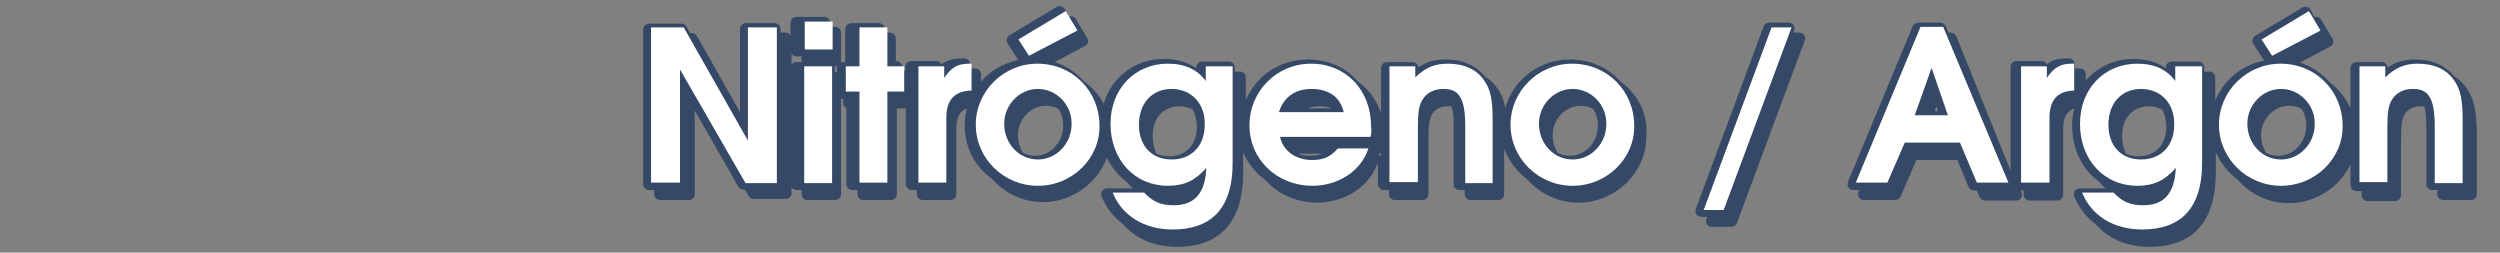 <?xml version="1.0" encoding="utf-8"?>
<!-- Generator: Adobe Illustrator 26.4.1, SVG Export Plug-In . SVG Version: 6.00 Build 0)  -->
<svg version="1.1" id="Capa_1" xmlns="http://www.w3.org/2000/svg" xmlns:xlink="http://www.w3.org/1999/xlink" x="0px" y="0px"
	 viewBox="0 0 475 48" style="enable-background:new 0 0 475 48;" xml:space="preserve">
<rect x="0" y="0" width="475" height="48" fill="#808080" stroke="none"/>
<style type="text/css">
	.st0{opacity:0.6;}
	.st1{fill:#042457;}
	.st2{fill:#FFFFFF;}
</style>
<g class="st0">
	<path class="st1" d="M149.3,6.2h-1V5.5c0-0.6-0.5-1.1-1.1-1.1h-5.5c-0.6,0-1.1,0.5-1.1,1.1v15.8l-8.2-14.5
		c-0.2-0.3-0.5-0.5-0.9-0.5h-0.4l-0.7-1.3c-0.2-0.3-0.5-0.5-0.9-0.5h-6.2c-0.6,0-1.1,0.5-1.1,1.1V35c0,0.6,0.5,1.1,1.1,1.1h1v0.8
		c0,0.6,0.5,1.1,1.1,1.1h5.5c0.6,0,1.1-0.5,1.1-1.1V21l8.3,14.5c0.2,0.3,0.5,0.5,0.9,0.5h0.3l0.8,1.3c0.2,0.3,0.5,0.5,0.9,0.5h6.1
		c0.6,0,1.1-0.5,1.1-1.1V7.3C150.3,6.7,149.9,6.2,149.3,6.2z"/>
	<path class="st1" d="M308,15.6c-2.3-2.7-5.8-4.3-9.7-4.3c-5.9,0-10.8,3.9-12.3,9.2c-0.3-1.5-0.7-2.7-1.5-3.7
		c-0.6-0.9-1.4-1.7-2.3-2.2c-1.7-2.1-4.2-3.3-7.5-3.3c-2,0-3.6,0.4-5.2,1.5c-0.1-0.5-0.5-1-1.1-1h-4.9c-0.6,0-1.1,0.5-1.1,1.1v8.7
		c-0.8-2.6-2.4-4.7-4.5-6.2c-2.2-2.6-5.5-4.1-9.4-4.1c-5.4,0-9.8,3.1-11.8,7.7v-4.3c0-0.6-0.5-1.1-1.1-1.1h-1v-0.8
		c0-0.6-0.5-1.1-1.1-1.1h-5.1c-0.6,0-1.1,0.5-1.1,1.1v0.2c-1.6-1.2-3.7-1.8-6.2-1.8c-5.5,0-9.9,3.5-11.4,8.5
		c-0.9-1.7-2.2-3.1-3.7-4.2c-1.5-1.7-3.4-3-5.6-3.7l5.8-3.1c0.3-0.1,0.4-0.4,0.5-0.6c0.1-0.3,0-0.6-0.1-0.8l-2.2-3.7
		c-0.1-0.2-0.4-0.4-0.7-0.5c-0.2,0-0.4,0-0.6,0l-0.8-1.4c-0.1-0.2-0.4-0.4-0.7-0.5c-0.3-0.1-0.6,0-0.8,0.1l-9,5.4
		c-0.2,0.1-0.4,0.4-0.5,0.7c-0.1,0.3,0,0.6,0.1,0.8l2,3.1c0,0,0,0.1,0.1,0.1c-2.8,0.6-5.3,2-7.1,4.1v-1.4c0-0.6-0.5-1.1-1.1-1.1
		h-0.4c-0.2,0-0.4,0-0.6,0v-0.8c0-0.6-0.5-1.1-1.1-1.1h-0.4c-1.6,0-2.8,0.3-3.9,1.1c-0.2-0.3-0.5-0.6-0.9-0.6h-4.9
		c-0.6,0-1.1,0.5-1.1,1.1v0.8h-0.6v-0.8c0-0.6-0.5-1.1-1.1-1.1h-0.1V7.3c0-0.6-0.5-1.1-1.1-1.1h-1V5.5c0-0.6-0.5-1.1-1.1-1.1h-5.3
		c-0.6,0-1.1,0.5-1.1,1.1v6.3h-0.9c0-0.1,0.1-0.2,0.1-0.3V6.2c0-0.6-0.5-1.1-1.1-1.1h-1V4.3c0-0.6-0.5-1.1-1.1-1.1h-5.3
		c-0.6,0-1.1,0.5-1.1,1.1v5.3c0,0.6,0.5,1.1,1.1,1.1h1v0.8c0,0.1,0,0.2,0.1,0.3h-1.1c-0.6,0-1.1,0.5-1.1,1.1V35
		c0,0.6,0.5,1.1,1.1,1.1h1v0.8c0,0.6,0.5,1.1,1.1,1.1h5.3c0.6,0,1.1-0.5,1.1-1.1V18.8h0.4v0.8c0,0.4,0.2,0.7,0.6,0.9V35
		c0,0.6,0.5,1.1,1.1,1.1h1v0.8c0,0.6,0.5,1.1,1.1,1.1h5.3c0.6,0,1.1-0.5,1.1-1.1V20.6h1.7V35c0,0.6,0.5,1.1,1.1,1.1h1v0.8
		c0,0.6,0.5,1.1,1.1,1.1h5.3c0.6,0,1.1-0.5,1.1-1.1V24.5c0-2.1,0.6-3.4,2-3.9c-0.3,1-0.4,2.1-0.4,3.3c0,4.2,2,7.8,5.2,10.1
		c2.4,2.7,5.8,4.4,9.7,4.4c5.5,0,10.3-3.6,12.1-8.4c0.9,1.8,2.2,3.4,3.7,4.5c0.4,0.5,0.8,0.9,1.3,1.3h-5c-0.4,0-0.7,0.2-0.9,0.5
		c-0.2,0.3-0.2,0.7-0.1,1c0.9,2.2,2.3,4,4.1,5.3c2.4,2.8,6,4.3,10.3,4.3c5.7,0,12.5-2.4,12.5-14.1v-3.8c0.9,2,2.3,3.8,4.1,5.1
		c2.4,2.7,5.9,4.4,10,4.4c4.4,0,9.6-2.3,11.5-7.6V35c0,0.6,0.5,1.1,1.1,1.1h1v0.8c0,0.6,0.5,1.1,1.1,1.1h5.3c0.6,0,1.1-0.5,1.1-1.1
		V26.4c0-2.7,0.2-3.9,0.7-4.7c0.6-1,1.7-1.5,3-1.5c0.2,0,0.5,0,0.7,0c0.3,0.9,0.4,2.1,0.4,4V35c0,0.6,0.5,1.1,1.1,1.1h1v0.8
		c0,0.6,0.5,1.1,1.1,1.1h5.3c0.6,0,1.1-0.5,1.1-1.1v-8.6c0.9,2.3,2.4,4.3,4.4,5.8c2.4,2.7,5.8,4.4,9.7,4.4c7,0,12.9-5.7,12.9-12.5
		C313.2,21.7,311.2,17.9,308,15.6z M219,25.9c0-3.5,2-5.7,5.1-5.7c0.9,0,1.7,0.2,2.5,0.6c0.5,0.9,0.8,2,0.8,3.3
		c0,3.4-2.1,5.6-5.3,5.6c-0.9,0-1.7-0.2-2.4-0.5C219.3,28.2,219,27.1,219,25.9z M193.4,25.7c0-3,2.4-5.6,5.3-5.6
		c0.9,0,1.7,0.2,2.4,0.6c0.6,0.9,0.9,2,0.9,3.2c0,3.1-2.4,5.7-5.3,5.7c-0.9,0-1.7-0.2-2.4-0.6C193.8,28.1,193.4,26.9,193.4,25.7z
		 M159.1,12.6c0,0.1-0.1,0.2-0.1,0.3v0.8h-0.4v-0.8c0-0.1,0-0.2-0.1-0.3H159.1z M248.4,20.6c0.7-0.3,1.5-0.4,2.3-0.4
		c0.8,0,1.6,0.1,2.4,0.4H248.4z M248.9,29.6c-0.8,0-1.6-0.1-2.2-0.4h4.5C250.5,29.5,249.8,29.6,248.9,29.6z M262.4,29.7
		c-0.2-0.3-0.5-0.4-0.9-0.4h-1.2c0,0,0,0,0,0h1.5c0.2,0,0.4-0.1,0.6-0.2L262.4,29.7C262.5,29.7,262.4,29.7,262.4,29.7z M295,25.7
		c0-3,2.4-5.6,5.3-5.6c0.9,0,1.7,0.2,2.4,0.6c0.6,0.9,0.9,2,0.9,3.2c0,3.1-2.4,5.7-5.3,5.7c-0.9,0-1.7-0.2-2.4-0.6
		C295.4,28.1,295,26.9,295,25.7z"/>
	<path class="st1" d="M341.9,6.2h-1.2l0.2-0.4c0.1-0.3,0.1-0.7-0.1-1s-0.5-0.5-0.9-0.5h-3.8c-0.4,0-0.8,0.3-1,0.7l-12.9,34.7
		c-0.1,0.3-0.1,0.7,0.1,1s0.5,0.5,0.9,0.5h1.2l-0.2,0.4c-0.1,0.3-0.1,0.7,0.1,1s0.5,0.5,0.9,0.5h3.8c0.4,0,0.8-0.3,1-0.7l12.9-34.7
		c0.1-0.3,0.1-0.7-0.1-1S342.3,6.2,341.9,6.2z"/>
	<path class="st1" d="M468.7,16.8c-0.6-0.9-1.4-1.7-2.3-2.2c-1.7-2.1-4.2-3.3-7.5-3.3c-2,0-3.6,0.4-5.2,1.5c-0.1-0.5-0.5-1-1.1-1
		h-4.9c-0.6,0-1.1,0.5-1.1,1.1v7.7c-0.9-2-2.3-3.7-4-5c-1.5-1.7-3.4-3-5.6-3.7l5.8-3.1c0.3-0.1,0.4-0.4,0.5-0.6
		c0.1-0.3,0-0.6-0.1-0.8l-2.2-3.7c-0.1-0.2-0.4-0.4-0.7-0.5c-0.2,0-0.4,0-0.6,0L439,1.8c-0.1-0.2-0.4-0.4-0.7-0.5
		c-0.3-0.1-0.6,0-0.8,0.1l-9,5.4c-0.2,0.1-0.4,0.4-0.5,0.7c-0.1,0.3,0,0.6,0.1,0.8l2,3.1c0,0,0,0.1,0.1,0.1
		c-4.2,0.8-7.7,3.7-9.3,7.6v-4.4c0-0.6-0.5-1.1-1.1-1.1h-1v-0.8c0-0.6-0.5-1.1-1.1-1.1h-5.1c-0.6,0-1.1,0.5-1.1,1.1v0.2
		c-1.6-1.2-3.7-1.8-6.2-1.8c-3.7,0-6.8,1.6-9,4.1v-1.2c0-0.6-0.5-1.1-1.1-1.1h-0.4c-0.2,0-0.4,0-0.6,0v-0.8c0-0.6-0.5-1.1-1.1-1.1
		h-0.4c-1.6,0-2.8,0.3-3.8,1.1c-0.2-0.3-0.5-0.6-0.9-0.6h-4.9c-0.6,0-1.1,0.5-1.1,1.1v19.7L371.7,6.9c-0.2-0.4-0.6-0.7-1-0.7h-0.5
		L369.7,5c-0.2-0.4-0.6-0.7-1-0.7h-4.3c-0.4,0-0.8,0.3-1,0.7l-12.3,29.6c-0.1,0.3-0.1,0.7,0.1,1c0.2,0.3,0.5,0.5,0.9,0.5h1.2
		l-0.2,0.4c-0.1,0.3-0.1,0.7,0.1,1c0.2,0.3,0.5,0.5,0.9,0.5h6c0.4,0,0.8-0.3,1-0.6l3-7h7.8l2.1,5.1c0.2,0.4,0.6,0.7,1,0.7h0.6
		l0.5,1.2c0.2,0.4,0.6,0.7,1,0.7h6c0.4,0,0.7-0.2,0.9-0.5c0.2-0.3,0.2-0.7,0.1-1l-0.2-0.4h0.6v0.8c0,0.6,0.5,1.1,1.1,1.1h5.3
		c0.6,0,1.1-0.5,1.1-1.1V24.5c0-2.2,0.7-3.4,2.1-3.9c-0.2,1-0.4,2.1-0.4,3.2c0,4.6,2,8.5,5.1,10.7c0.4,0.5,0.8,0.9,1.3,1.3h-5
		c-0.4,0-0.7,0.2-0.9,0.5c-0.2,0.3-0.2,0.7-0.1,1c0.9,2.2,2.3,4,4.1,5.3c2.4,2.8,6,4.3,10.3,4.3c5.7,0,12.5-2.4,12.5-14.1v-3.9
		c0.9,2.1,2.4,3.9,4.2,5.3c2.4,2.7,5.8,4.4,9.7,4.4c5.1,0,9.7-3.1,11.7-7.4v4c0,0.6,0.5,1.1,1.1,1.1h1v0.8c0,0.6,0.5,1.1,1.1,1.1
		h5.3c0.6,0,1.1-0.5,1.1-1.1V26.4c0-2.7,0.2-3.9,0.7-4.7c0.6-1,1.7-1.5,3-1.5c0.2,0,0.5,0,0.7,0c0.3,0.9,0.4,2.1,0.4,4V35
		c0,0.6,0.5,1.1,1.1,1.1h1v0.8c0,0.6,0.5,1.1,1.1,1.1h5.3c0.6,0,1.1-0.5,1.1-1.1V25C470.5,20.8,470,18.7,468.7,16.8z M368.2,21.1
		h-0.6l0.3-0.9L368.2,21.1z M403.2,25.9c0-3.5,2-5.7,5.1-5.7c0.9,0,1.7,0.2,2.5,0.6c0.5,0.9,0.8,2,0.8,3.3c0,3.4-2.1,5.6-5.3,5.6
		c-0.9,0-1.7-0.2-2.4-0.5C403.5,28.2,403.2,27.1,403.2,25.9z M429.6,25.7c0-3,2.4-5.6,5.3-5.6c0.9,0,1.7,0.2,2.4,0.6
		c0.6,0.9,0.9,2,0.9,3.2c0,3.1-2.4,5.7-5.3,5.7c-0.9,0-1.7-0.2-2.4-0.6C430,28.1,429.6,26.9,429.6,25.7z"/>
</g>
<g>
	<path class="st2" d="M141.6,34.7l-12.4-21.5v21.5h-5.5V5.2h6.2l12.2,21.5V5.2h5.5v29.6H141.6z"/>
	<path class="st2" d="M152.8,34.7V12.6h5.3v22.2H152.8z M152.9,9.4V4.1h5.3v5.3H152.9z"/>
	<path class="st2" d="M168.6,17.4v17.3h-5.3V17.4h-2.6v-4.8h2.6V5.2h5.3v7.4h3.2v4.8H168.6z"/>
	<path class="st2" d="M179.8,22.4v12.3h-5.3V12.6h4.9v2.2c1.4-2,2.5-2.7,4.8-2.7h0.4v5.1C181.3,17.3,179.8,19,179.8,22.4z"/>
	<path class="st2" d="M197.2,35.3c-6.5,0-11.8-5.2-11.8-11.6c0-6.4,5.3-11.6,11.7-11.6c6.7,0,11.8,5.2,11.8,11.8
		C209,30.1,203.7,35.3,197.2,35.3z M197.2,16.9c-3.5,0-6.4,3-6.4,6.6c0,3.8,2.8,6.8,6.4,6.8c3.5,0,6.4-3,6.4-6.7
		C203.7,20,200.8,16.9,197.2,16.9z M195.5,10.6l-2-3.1l9-5.4l2.2,3.7L195.5,10.6z"/>
	<path class="st2" d="M222.8,43.6c-5.4,0-9.6-2.6-11.4-7h6c1.6,1.7,3.1,2.4,5.6,2.4c4,0,6-2.3,6.2-7.1c-2.1,2.4-4.2,3.4-7.3,3.4
		c-6.3,0-10.9-4.9-10.9-11.8c0-6.6,4.6-11.4,10.9-11.4c3.2,0,5.6,1.1,7.2,3.3v-2.8h5.1v18C234.3,40.1,229.7,43.6,222.8,43.6z
		 M222.6,16.9c-3.7,0-6.2,2.7-6.2,6.8c0,4,2.4,6.6,6.2,6.6s6.3-2.6,6.3-6.6C229,19.7,226.4,16.9,222.6,16.9z"/>
	<path class="st2" d="M260.4,26h-17.2c0.6,2.7,3,4.4,6.1,4.4c2.2,0,3.5-0.6,4.9-2.2h5.8c-1.5,4.6-6.1,7.1-10.6,7.1
		c-6.8,0-12-5-12-11.5c0-6.5,5.2-11.7,11.7-11.7c6.6,0,11.4,5,11.4,11.9C260.6,24.8,260.6,25.3,260.4,26z M249.2,16.9
		c-3.2,0-5.3,1.6-6.2,4.4h12.3C254.7,18.5,252.5,16.9,249.2,16.9z"/>
	<path class="st2" d="M278.4,34.7V23.9c0-5.9-1.6-7-4.2-7c-1.7,0-3.1,0.7-3.9,2c-0.7,1.1-0.9,2.4-0.9,5.3v10.4H264V12.6h4.9v2.1
		c2-1.9,3.7-2.6,6.2-2.6c3.1,0,5.5,1.1,6.9,3.2c1.2,1.7,1.6,3.6,1.6,7.6v11.9H278.4z"/>
	<path class="st2" d="M298.8,35.3c-6.5,0-11.8-5.2-11.8-11.6c0-6.4,5.3-11.6,11.7-11.6c6.7,0,11.8,5.2,11.8,11.8
		C310.6,30.1,305.3,35.3,298.8,35.3z M298.8,16.9c-3.5,0-6.4,3-6.4,6.6c0,3.8,2.8,6.8,6.4,6.8c3.5,0,6.4-3,6.4-6.7
		C305.3,20,302.4,16.9,298.8,16.9z"/>
	<path class="st2" d="M327.5,39.9h-3.8l12.9-34.7h3.8L327.5,39.9z"/>
	<path class="st2" d="M375.6,34.7l-3.2-7.6h-10.5l-3.3,7.6h-6l12.3-29.6h4.3l12.4,29.6H375.6z M367,12.9l-3.2,9h6.3L367,12.9z"/>
	<path class="st2" d="M389.4,22.4v12.3H384V12.6h4.9v2.2c1.4-2,2.5-2.7,4.8-2.7h0.4v5.1C390.9,17.3,389.4,19,389.4,22.4z"/>
	<path class="st2" d="M407,43.6c-5.4,0-9.6-2.6-11.4-7h6c1.6,1.7,3.1,2.4,5.6,2.4c4,0,6-2.3,6.2-7.1c-2.1,2.4-4.2,3.4-7.3,3.4
		c-6.3,0-10.9-4.9-10.9-11.8c0-6.6,4.6-11.4,10.9-11.4c3.2,0,5.6,1.1,7.2,3.3v-2.8h5.1v18C418.5,40.1,413.9,43.6,407,43.6z
		 M406.8,16.9c-3.7,0-6.2,2.7-6.2,6.8c0,4,2.4,6.6,6.2,6.6s6.3-2.6,6.3-6.6C413.2,19.7,410.6,16.9,406.8,16.9z"/>
	<path class="st2" d="M433.4,35.3c-6.5,0-11.8-5.2-11.8-11.6c0-6.4,5.3-11.6,11.7-11.6c6.7,0,11.8,5.2,11.8,11.8
		C445.2,30.1,439.9,35.3,433.4,35.3z M433.4,16.9c-3.5,0-6.4,3-6.4,6.6c0,3.8,2.8,6.8,6.4,6.8c3.5,0,6.4-3,6.4-6.7
		C439.9,20,437,16.9,433.4,16.9z M431.7,10.6l-2-3.1l9-5.4l2.2,3.7L431.7,10.6z"/>
	<path class="st2" d="M462.6,34.7V23.9c0-5.9-1.6-7-4.2-7c-1.7,0-3.1,0.7-3.9,2c-0.7,1.1-0.9,2.4-0.9,5.3v10.4h-5.3V12.6h4.9v2.1
		c2-1.9,3.7-2.6,6.2-2.6c3.1,0,5.5,1.1,6.9,3.2c1.2,1.7,1.6,3.6,1.6,7.6v11.9H462.6z"/>
</g>
</svg>
